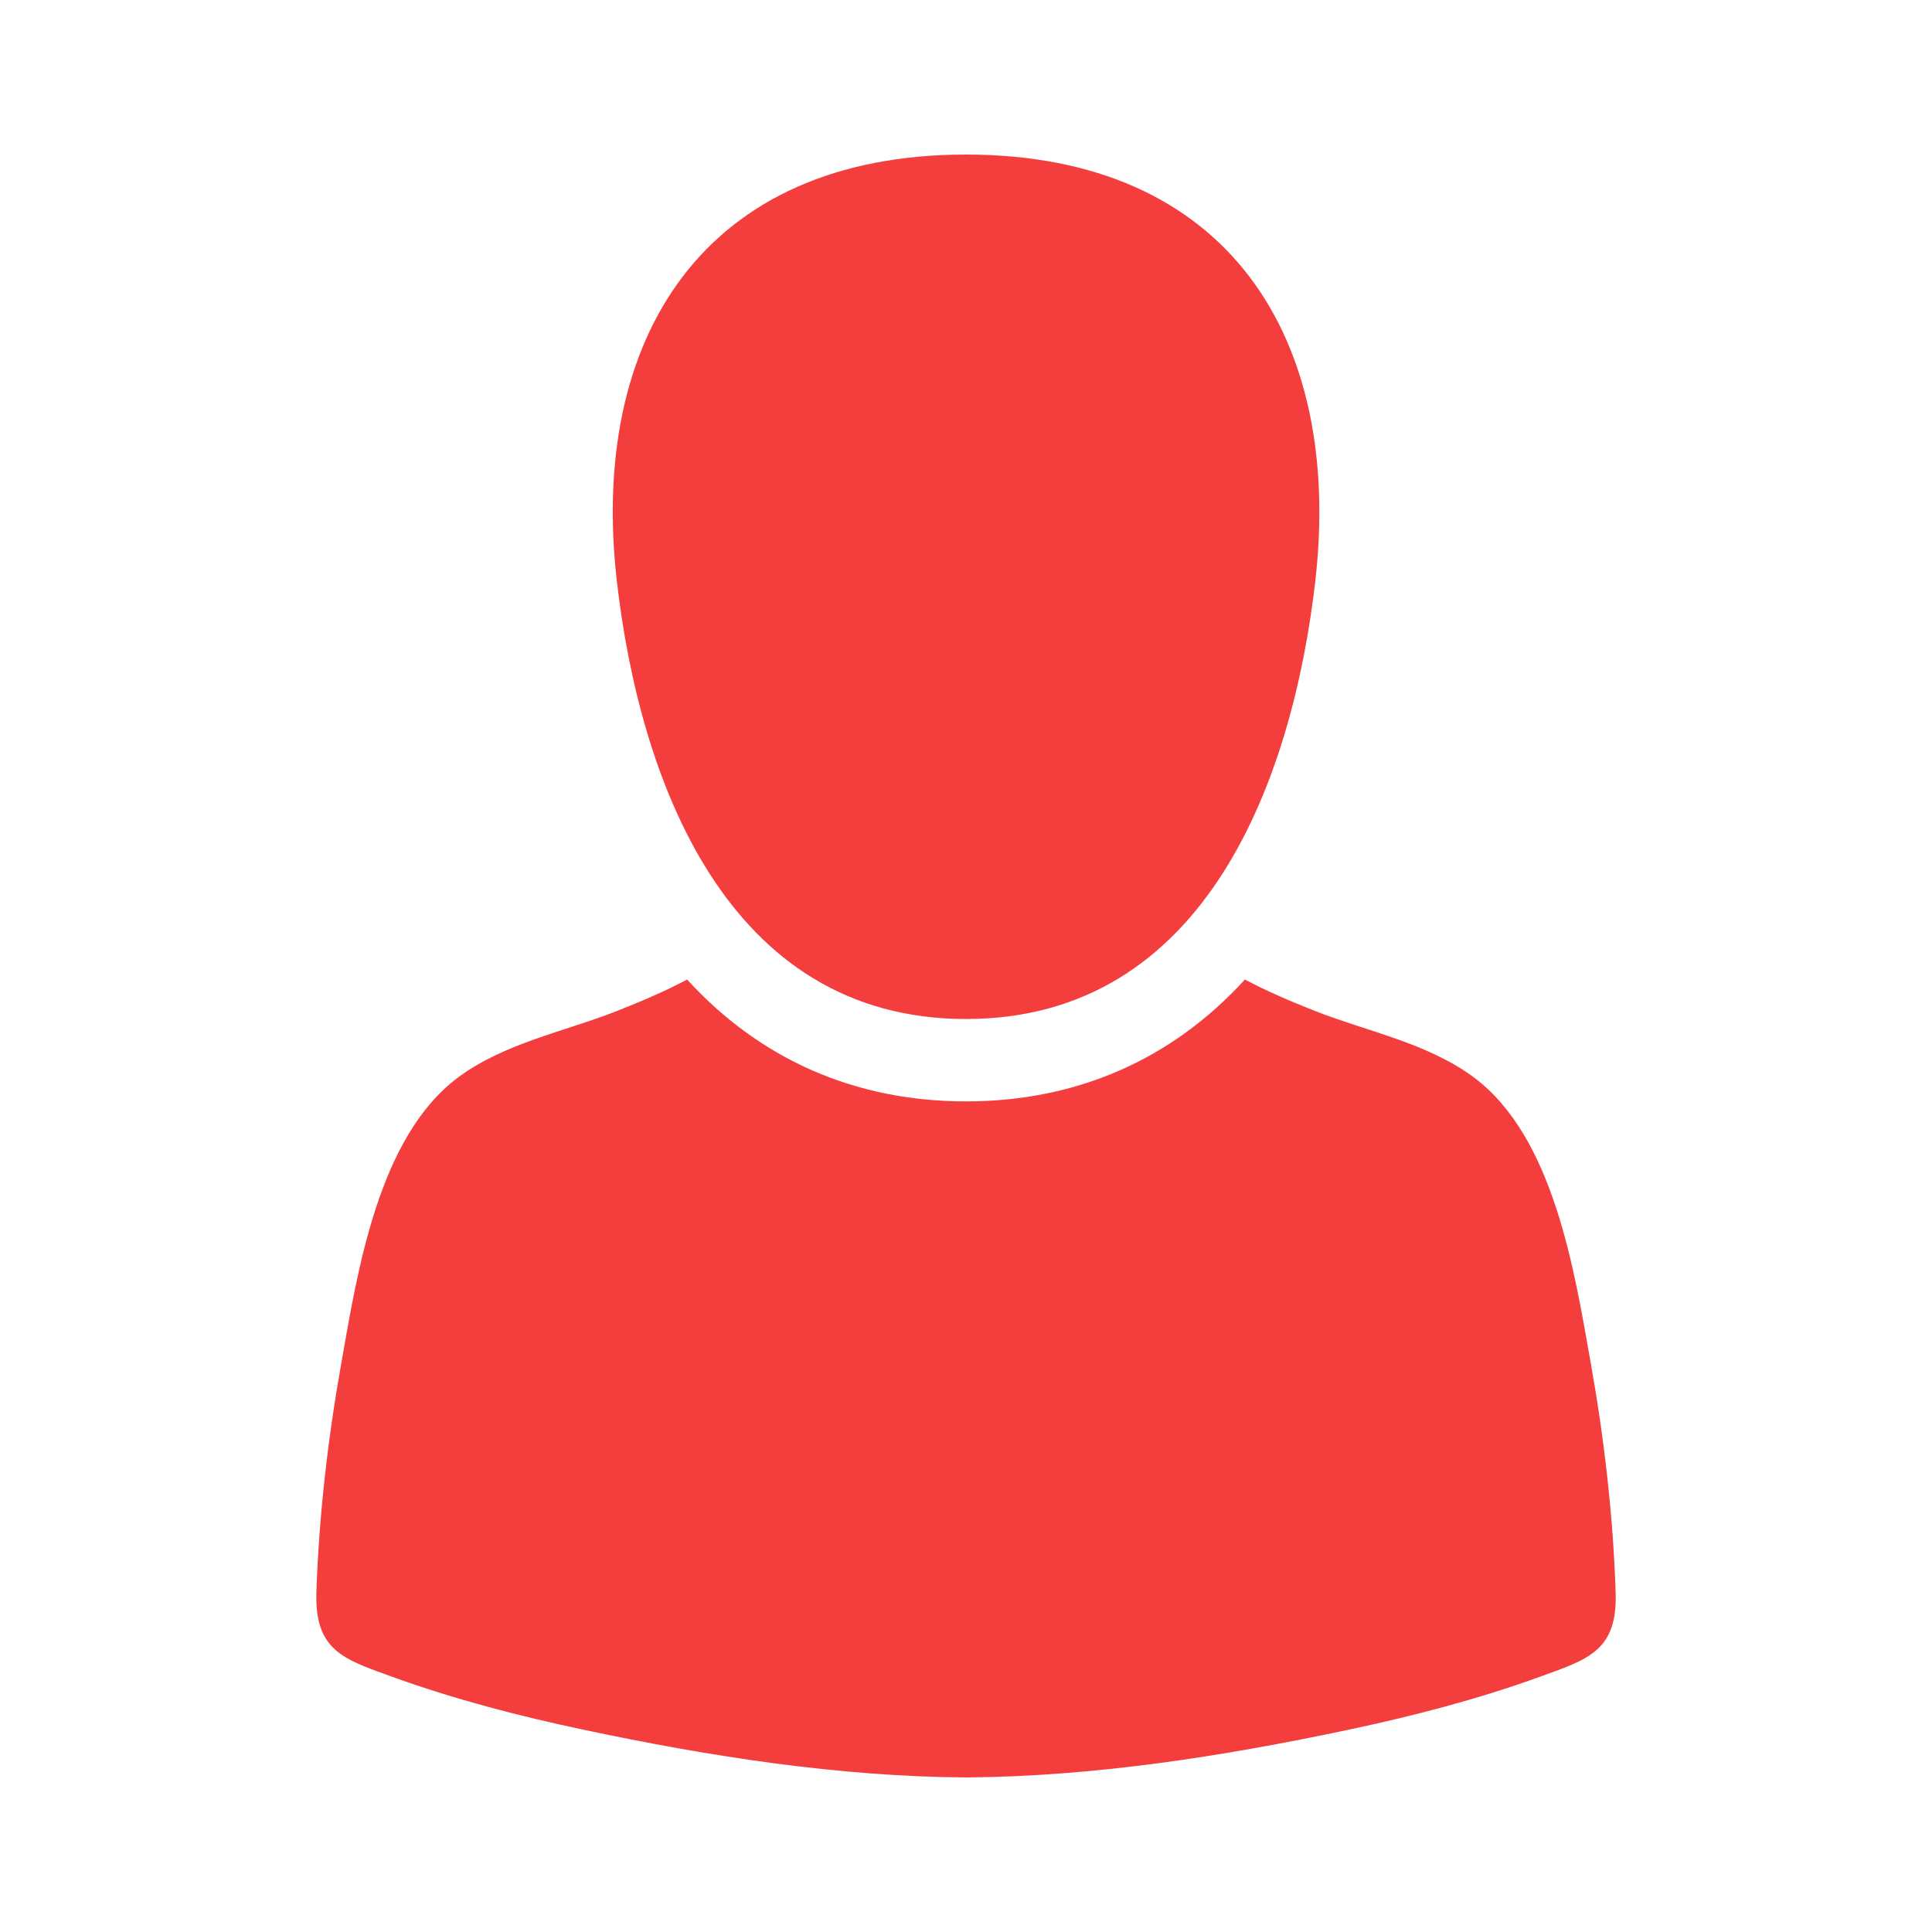 <?xml version="1.0" encoding="utf-8"?><svg xmlns="http://www.w3.org/2000/svg" width="25" height="25" viewBox="0 0 25 25" enable-background="new 0 0 25 25"><path id="side-avatar" fill="#f43e3e" d="m12.5 13.186c3.108 0 4.226-3.111 4.52-5.667.359-3.149-1.129-5.519-4.52-5.519-3.389 0-4.879 2.369-4.518 5.519.293 2.555 1.411 5.667 4.518 5.667m8.406 7.41c-.033-.993-.149-1.989-.323-2.965-.21-1.184-.477-2.917-1.509-3.688-.598-.445-1.371-.592-2.055-.86-.332-.131-.631-.26-.91-.408-.944 1.035-2.176 1.577-3.609 1.577s-2.664-.542-3.609-1.577c-.279.148-.577.277-.91.408-.684.269-1.457.415-2.055.86-1.031.771-1.299 2.505-1.508 3.688-.174.976-.29 1.972-.324 2.965-.025.768.354.875.996 1.107.805.29 1.635.505 2.472.682 1.615.342 3.28.604 4.938.615 1.658-.012 3.323-.273 4.939-.615.836-.177 1.667-.392 2.471-.682.643-.232 1.024-.34.996-1.107"/></svg>